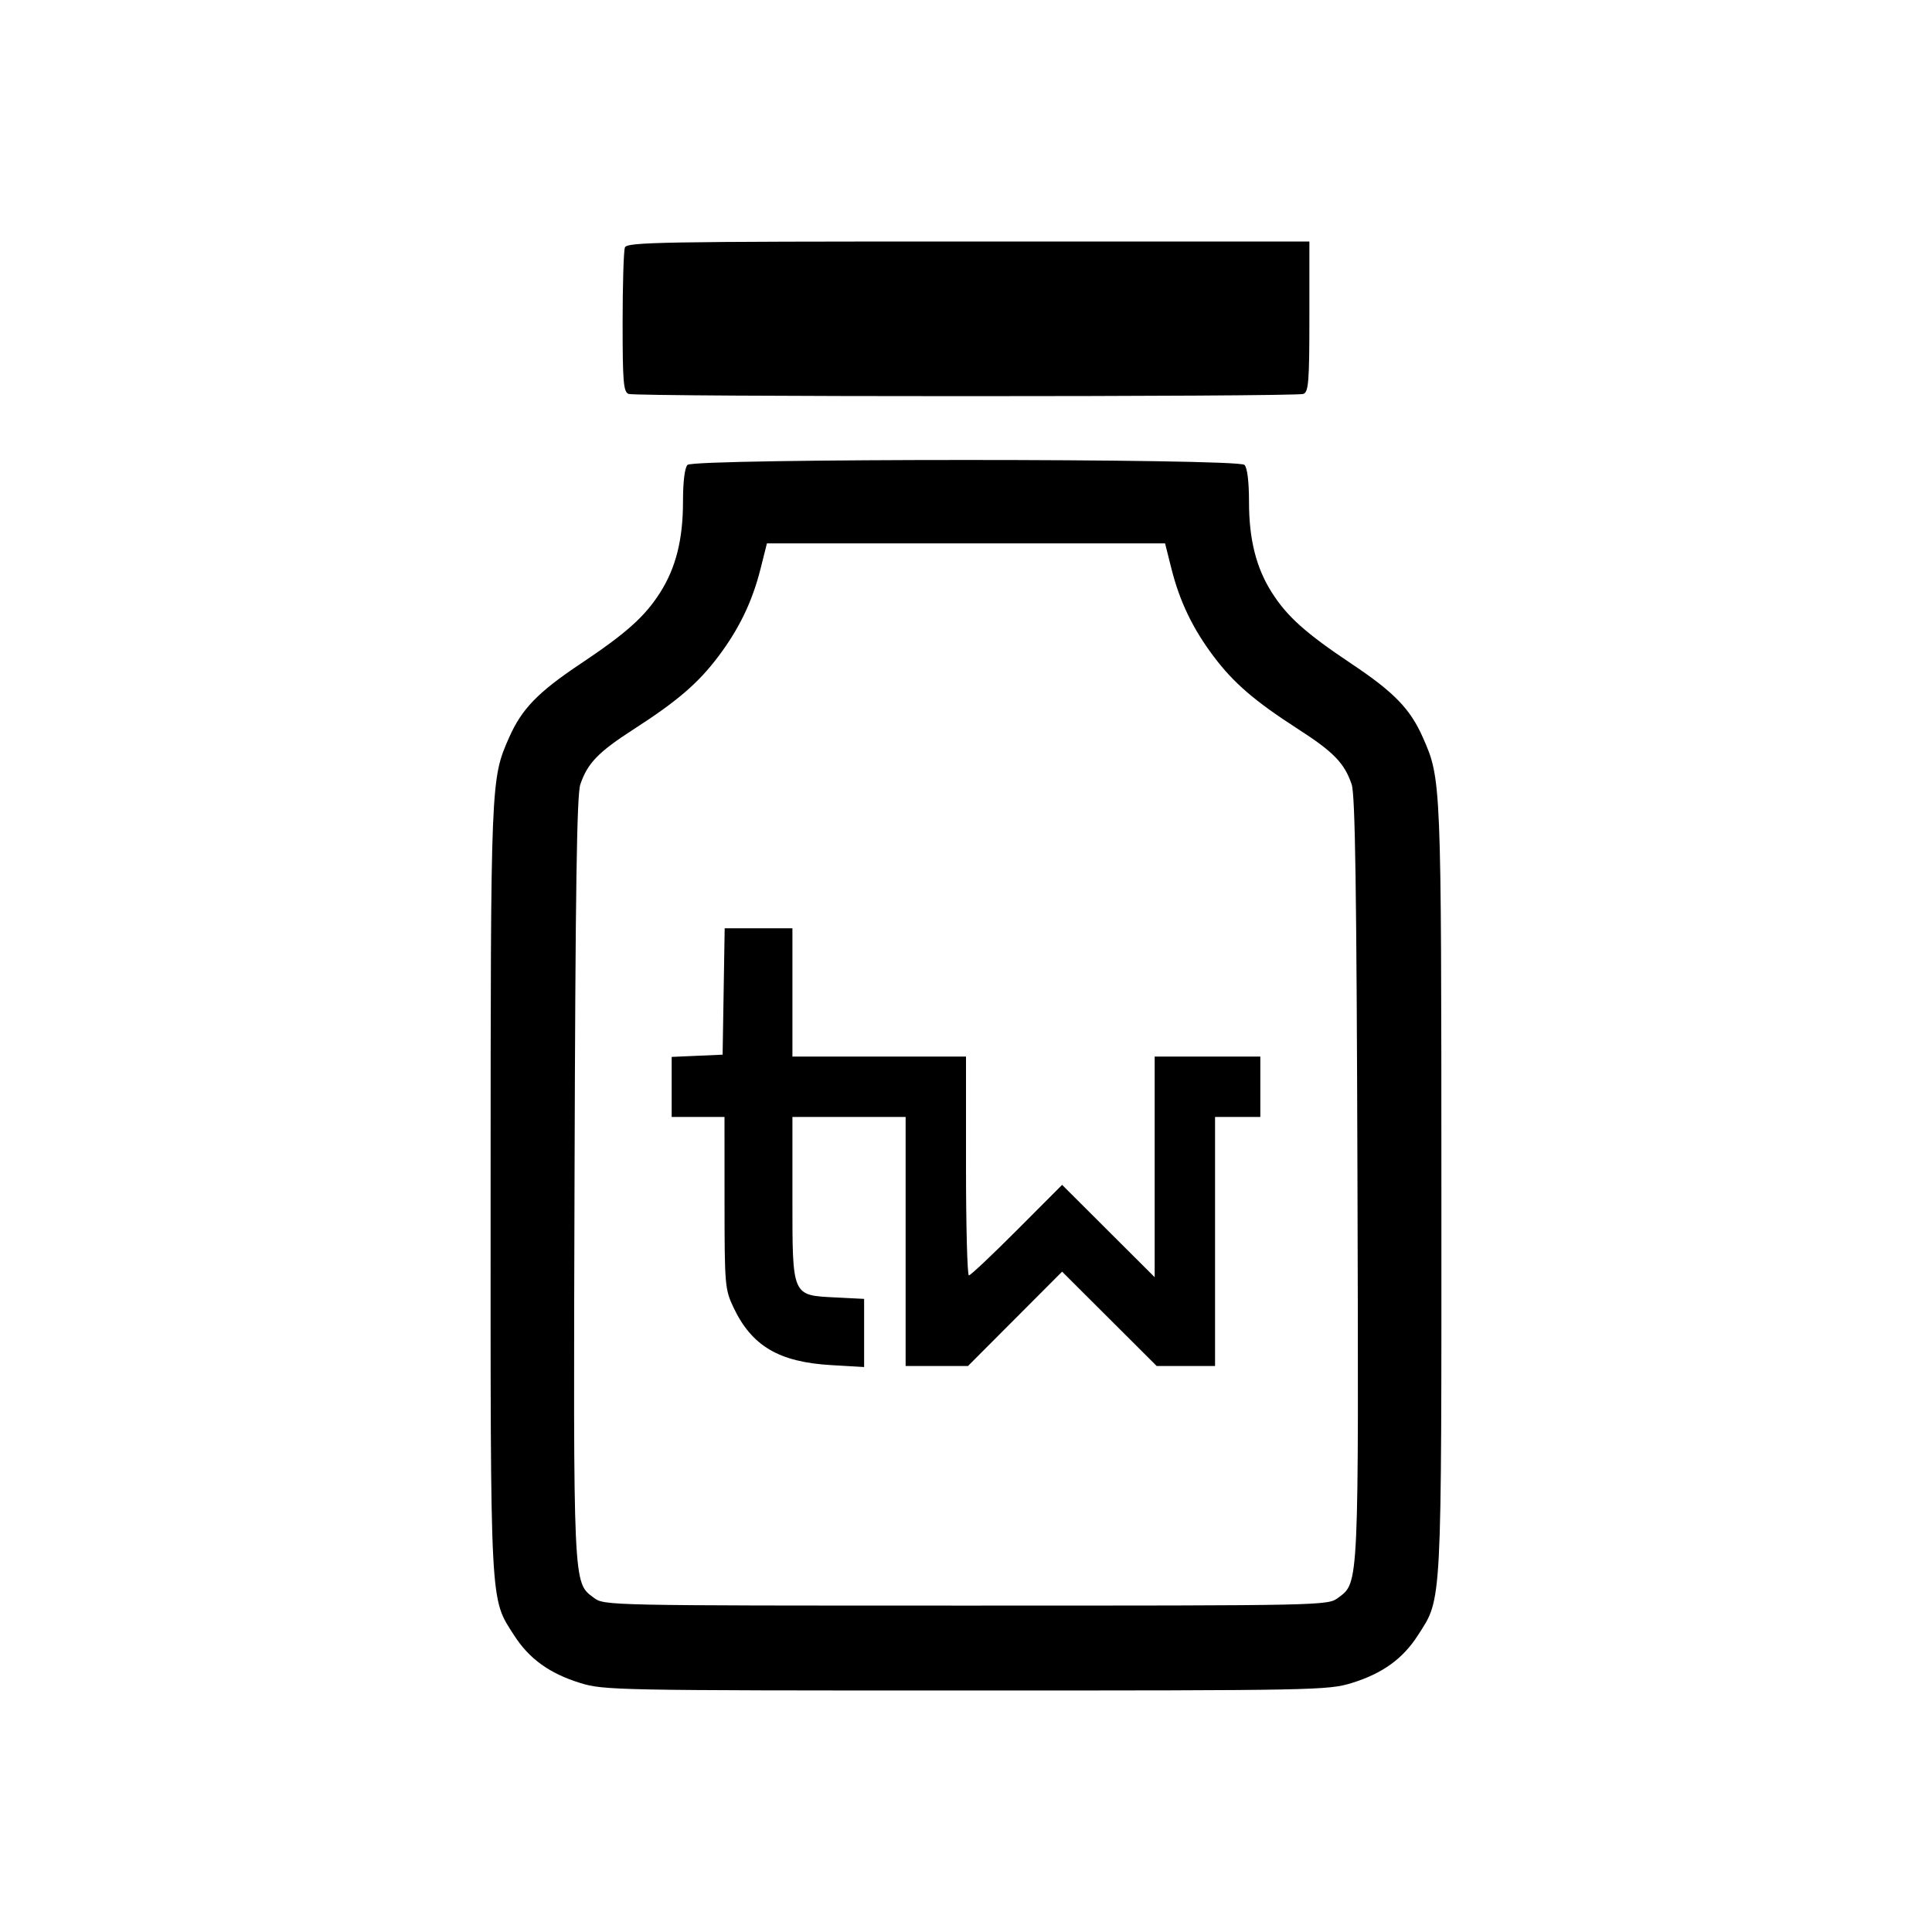 <svg xmlns="http://www.w3.org/2000/svg" width="512" height="512" viewBox="0 0 512 512" version="1.1">
	<path d="M 165.607 65.582 C 165.273 66.452, 165 75.404, 165 85.475 C 165 101.250, 165.219 103.870, 166.582 104.393 C 168.649 105.186, 343.351 105.186, 345.418 104.393 C 346.787 103.868, 347 101.110, 347 83.893 L 347 64 256.607 64 C 175.103 64, 166.154 64.156, 165.607 65.582 M 182.200 123.200 C 181.452 123.948, 181 127.649, 181 133.018 C 181 142.936, 179.098 150.494, 174.965 157 C 170.890 163.414, 165.999 167.790, 153.801 175.937 C 142.540 183.459, 138.273 187.867, 134.922 195.444 C 130.047 206.464, 130.036 206.741, 130.017 315.040 C 129.998 427.021, 129.805 423.346, 136.237 433.369 C 140.237 439.603, 145.643 443.501, 153.770 446.011 C 160.009 447.938, 163.208 448, 256 448 C 348.792 448, 351.991 447.938, 358.230 446.011 C 366.357 443.501, 371.763 439.603, 375.763 433.369 C 382.195 423.346, 382.002 427.021, 381.983 315.040 C 381.964 206.741, 381.953 206.464, 377.078 195.444 C 373.727 187.867, 369.460 183.459, 358.199 175.937 C 346.001 167.790, 341.110 163.414, 337.035 157 C 332.902 150.494, 331 142.936, 331 133.018 C 331 127.649, 330.548 123.948, 329.800 123.200 C 328.064 121.464, 183.936 121.464, 182.200 123.200 M 201.565 150.682 C 199.380 159.381, 195.922 166.575, 190.391 173.934 C 185.062 181.023, 179.478 185.825, 167.888 193.288 C 158.558 199.296, 155.704 202.248, 153.795 207.866 C 152.856 210.630, 152.489 235.564, 152.260 312 C 151.933 421.098, 151.851 419.306, 157.340 423.404 C 160.144 425.498, 160.246 425.500, 256 425.500 C 351.754 425.500, 351.856 425.498, 354.660 423.404 C 360.149 419.306, 360.067 421.098, 359.740 312 C 359.511 235.564, 359.144 210.630, 358.205 207.866 C 356.296 202.248, 353.442 199.296, 344.112 193.288 C 332.522 185.825, 326.938 181.023, 321.609 173.934 C 316.078 166.575, 312.620 159.381, 310.435 150.682 L 308.757 144 256 144 L 203.243 144 201.565 150.682 M 191.774 262.750 L 191.500 279.500 184.750 279.796 L 178 280.091 178 288.046 L 178 296 185 296 L 192 296 192.010 318.750 C 192.019 340.593, 192.114 341.699, 194.387 346.500 C 199.220 356.705, 206.435 360.965, 220.250 361.768 L 229 362.277 229 353.248 L 229 344.219 221.391 343.834 C 209.809 343.250, 210 343.692, 210 317.389 L 210 296 225 296 L 240 296 240 329 L 240 362 248.265 362 L 256.530 362 269.001 349.499 L 281.471 336.999 293.999 349.499 L 306.528 362 314.264 362 L 322 362 322 329 L 322 296 328 296 L 334 296 334 288 L 334 280 320 280 L 306 280 306 309.235 L 306 338.470 293.735 326.234 L 281.470 313.999 269.501 325.999 C 262.917 332.600, 257.187 338, 256.766 338 C 256.345 338, 256 324.950, 256 309 L 256 280 233 280 L 210 280 210 263 L 210 246 201.024 246 L 192.048 246 191.774 262.750" stroke="none" fill="black" fill-rule="evenodd"/>
</svg>